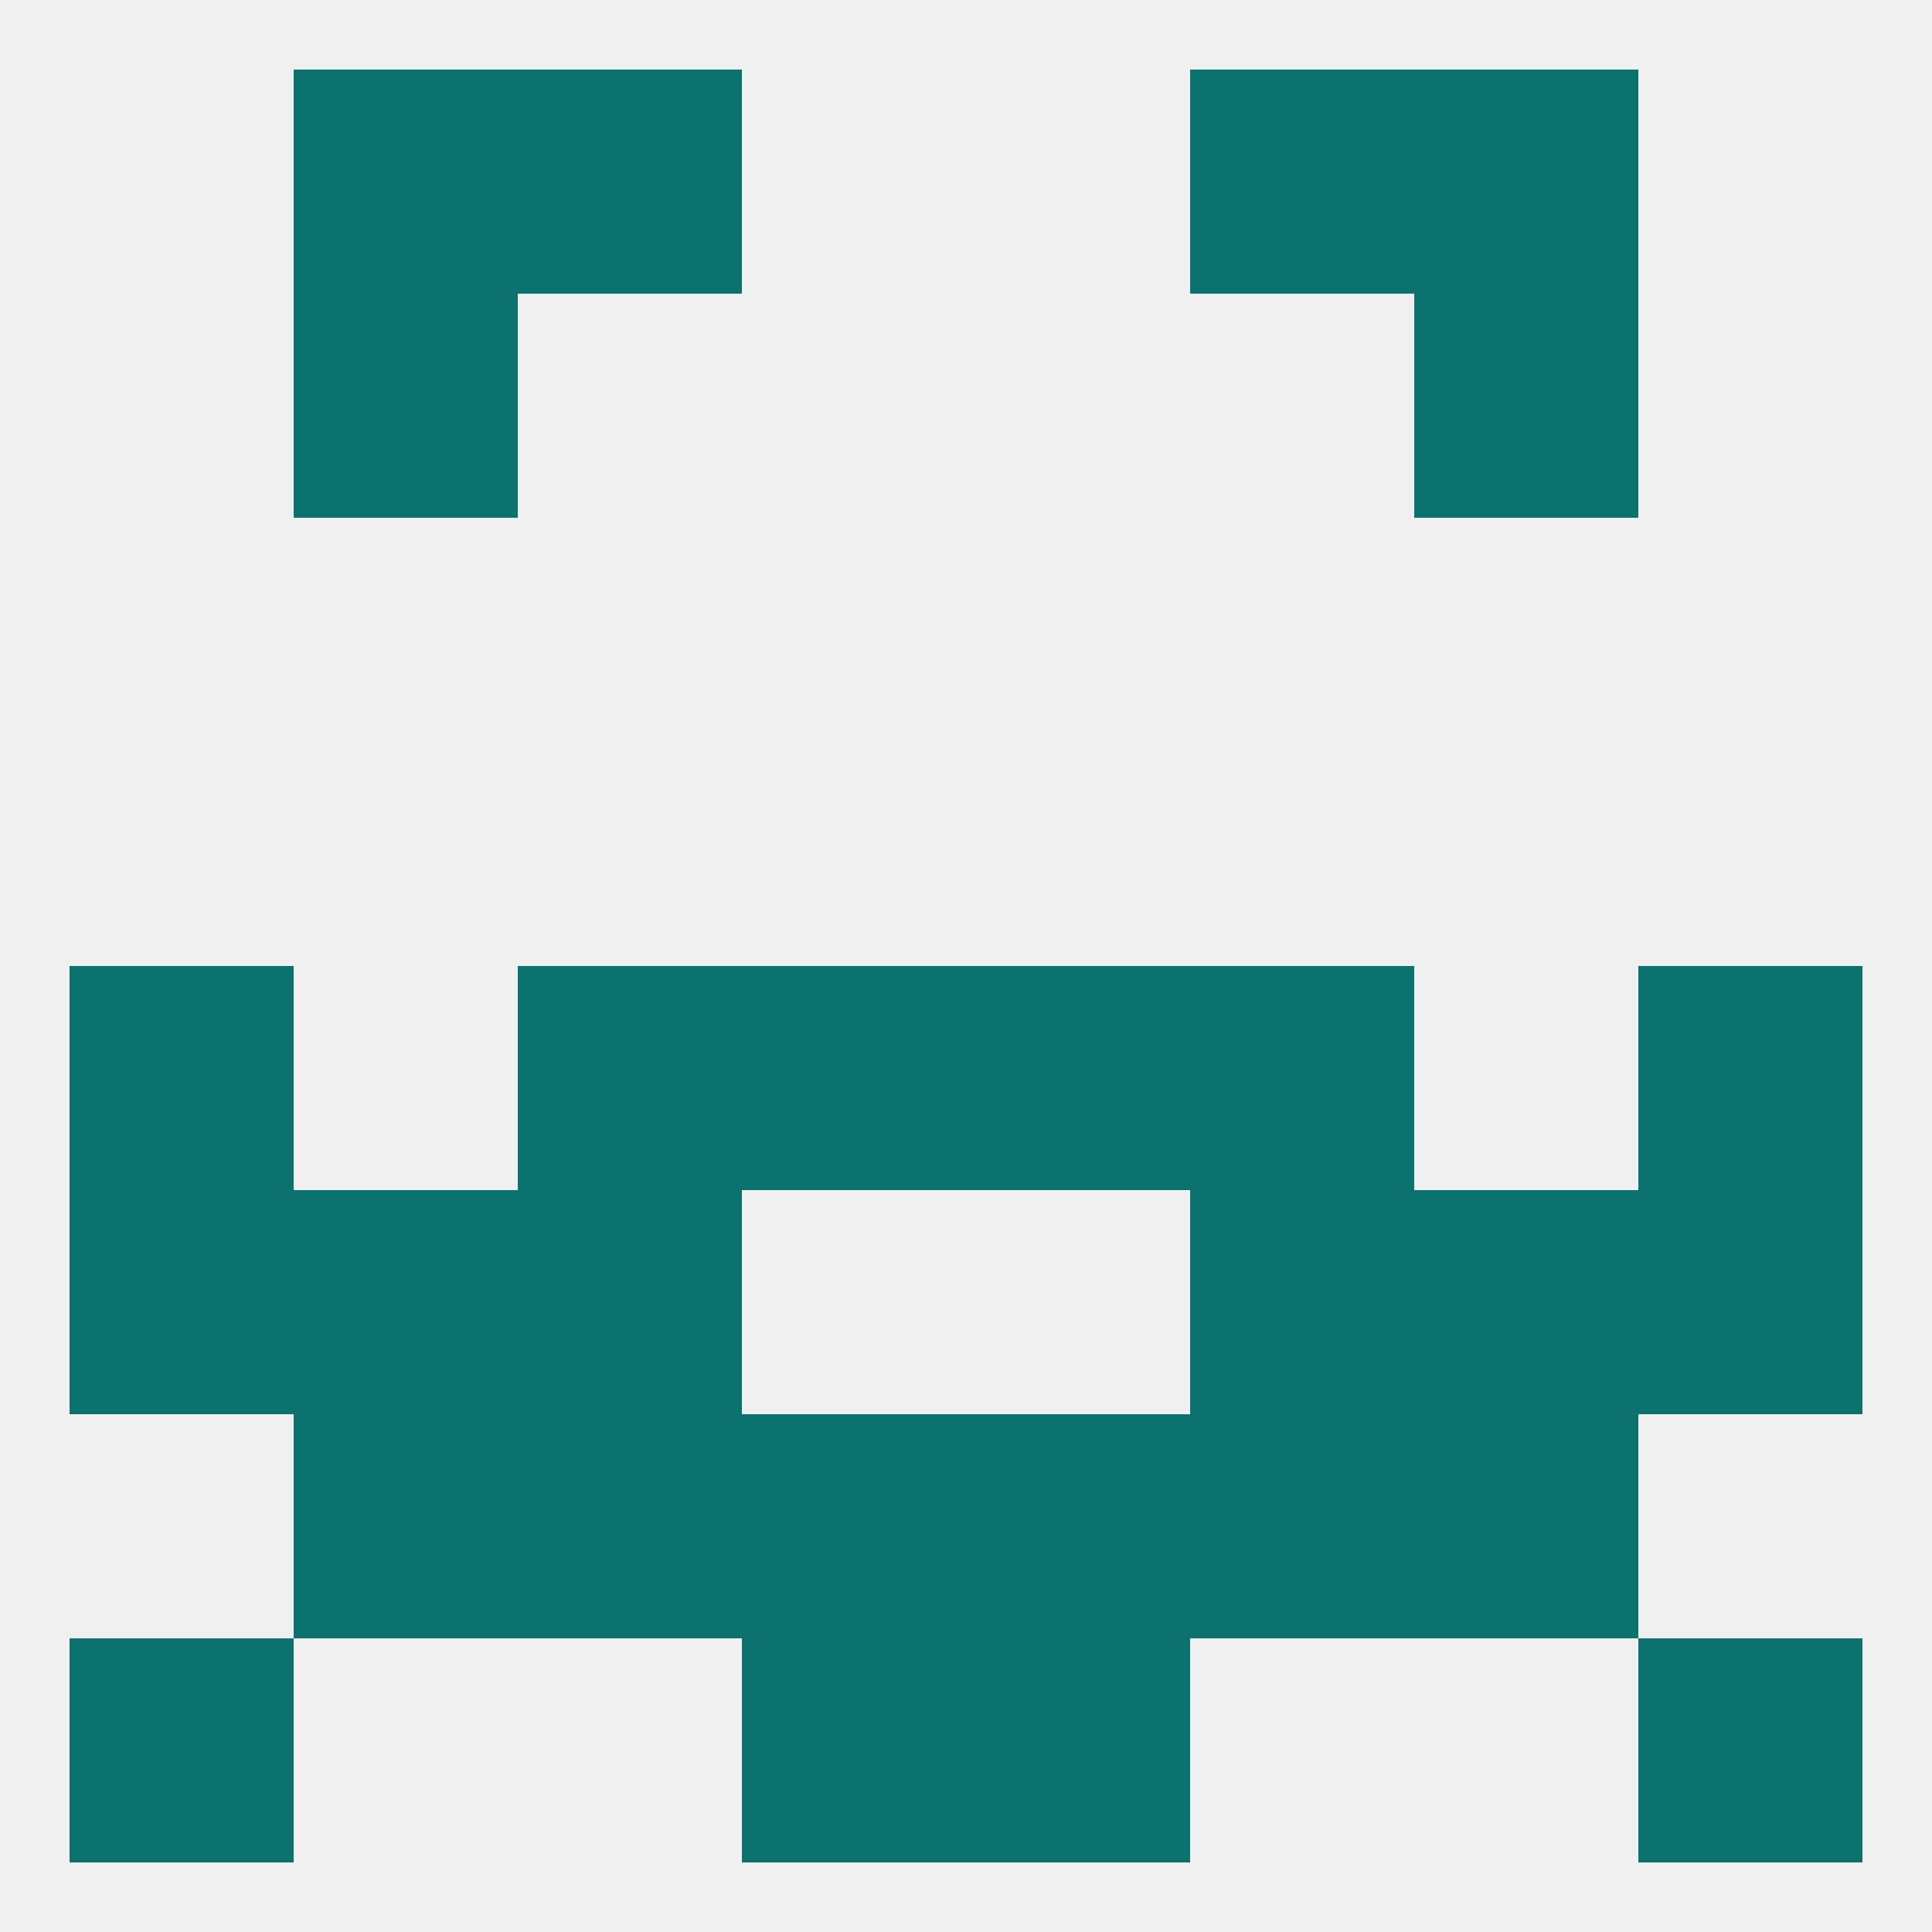 
<!--   <?xml version="1.0"?> -->
<svg version="1.1" baseprofile="full" xmlns="http://www.w3.org/2000/svg" xmlns:xlink="http://www.w3.org/1999/xlink" xmlns:ev="http://www.w3.org/2001/xml-events" width="250" height="250" viewBox="0 0 250 250" >
	<rect width="100%" height="100%" fill="rgba(240,240,240,255)"/>

	<rect x="67" y="125" width="29" height="29" fill="rgba(12,114,111,255)"/>
	<rect x="154" y="125" width="29" height="29" fill="rgba(12,114,111,255)"/>
	<rect x="96" y="125" width="29" height="29" fill="rgba(12,114,111,255)"/>
	<rect x="125" y="125" width="29" height="29" fill="rgba(12,114,111,255)"/>
	<rect x="9" y="125" width="29" height="29" fill="rgba(12,114,111,255)"/>
	<rect x="212" y="125" width="29" height="29" fill="rgba(12,114,111,255)"/>
	<rect x="183" y="154" width="29" height="29" fill="rgba(12,114,111,255)"/>
	<rect x="9" y="154" width="29" height="29" fill="rgba(12,114,111,255)"/>
	<rect x="212" y="154" width="29" height="29" fill="rgba(12,114,111,255)"/>
	<rect x="67" y="154" width="29" height="29" fill="rgba(12,114,111,255)"/>
	<rect x="154" y="154" width="29" height="29" fill="rgba(12,114,111,255)"/>
	<rect x="38" y="154" width="29" height="29" fill="rgba(12,114,111,255)"/>
	<rect x="67" y="183" width="29" height="29" fill="rgba(12,114,111,255)"/>
	<rect x="154" y="183" width="29" height="29" fill="rgba(12,114,111,255)"/>
	<rect x="38" y="183" width="29" height="29" fill="rgba(12,114,111,255)"/>
	<rect x="183" y="183" width="29" height="29" fill="rgba(12,114,111,255)"/>
	<rect x="96" y="183" width="29" height="29" fill="rgba(12,114,111,255)"/>
	<rect x="125" y="183" width="29" height="29" fill="rgba(12,114,111,255)"/>
	<rect x="212" y="212" width="29" height="29" fill="rgba(12,114,111,255)"/>
	<rect x="96" y="212" width="29" height="29" fill="rgba(12,114,111,255)"/>
	<rect x="125" y="212" width="29" height="29" fill="rgba(12,114,111,255)"/>
	<rect x="9" y="212" width="29" height="29" fill="rgba(12,114,111,255)"/>
	<rect x="67" y="9" width="29" height="29" fill="rgba(12,114,111,255)"/>
	<rect x="154" y="9" width="29" height="29" fill="rgba(12,114,111,255)"/>
	<rect x="38" y="9" width="29" height="29" fill="rgba(12,114,111,255)"/>
	<rect x="183" y="9" width="29" height="29" fill="rgba(12,114,111,255)"/>
	<rect x="38" y="38" width="29" height="29" fill="rgba(12,114,111,255)"/>
	<rect x="183" y="38" width="29" height="29" fill="rgba(12,114,111,255)"/>
</svg>